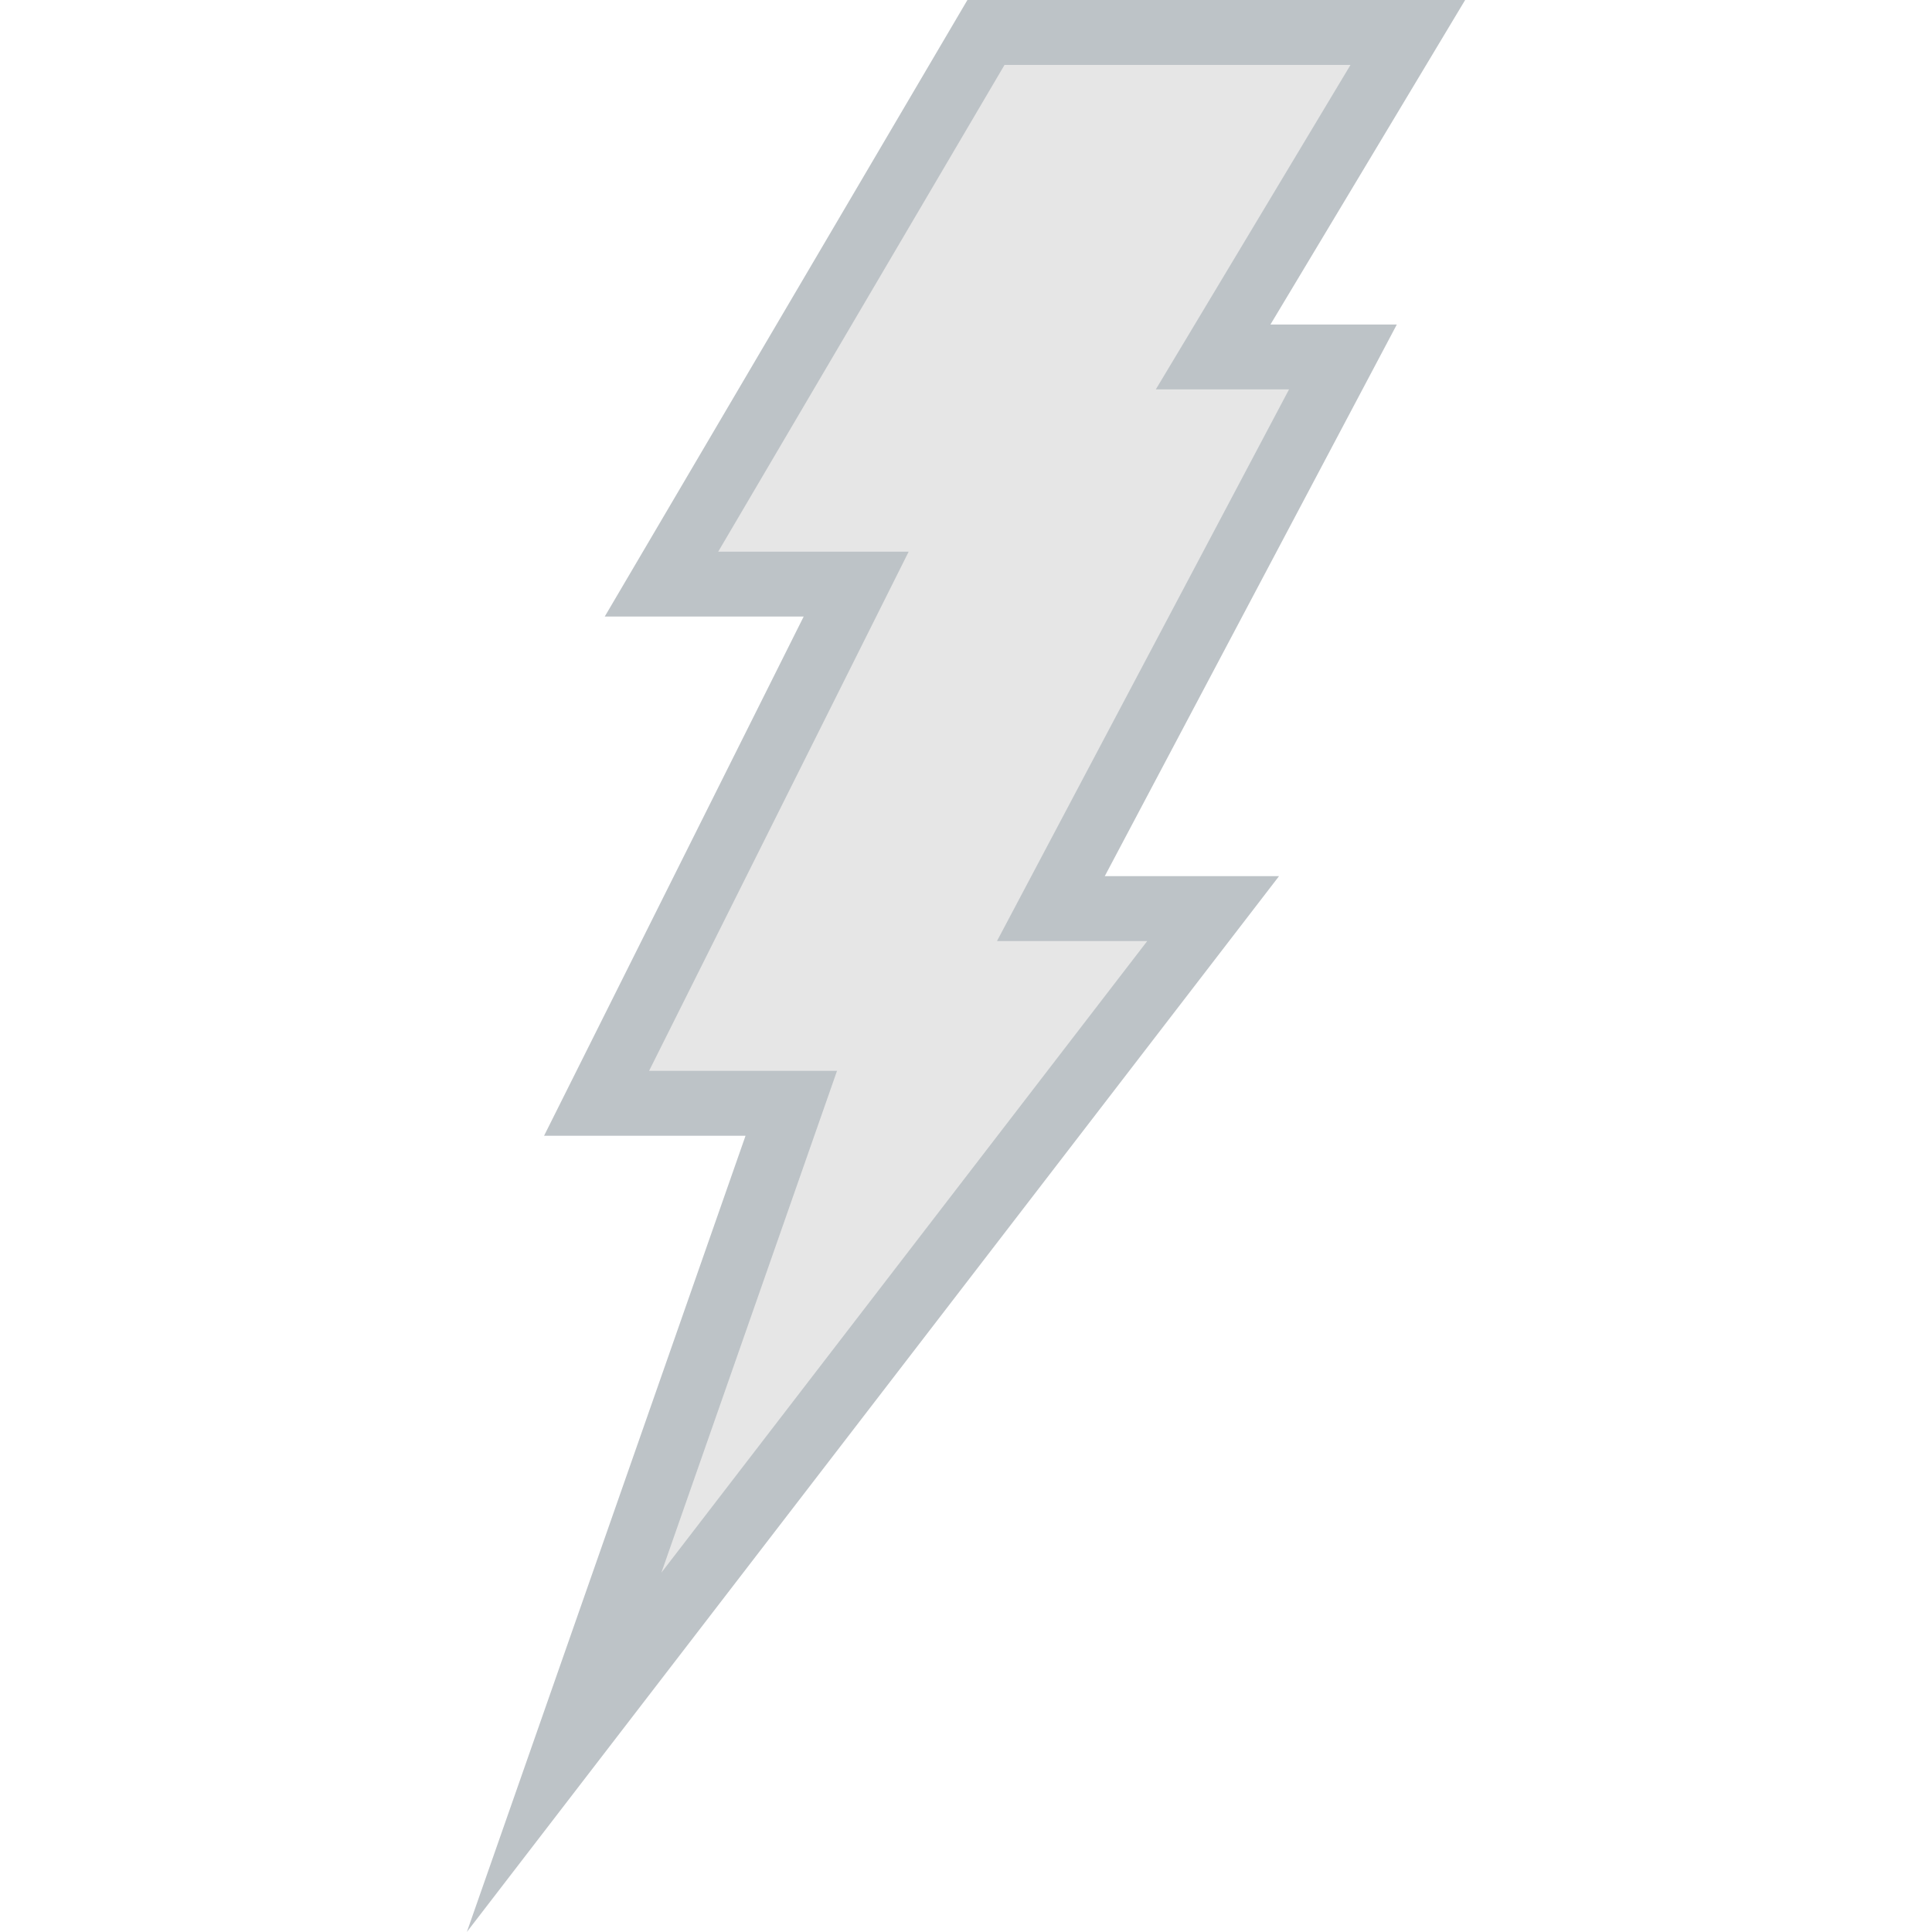 <?xml version="1.0" encoding="iso-8859-1"?>
<!-- Uploaded to: SVG Repo, www.svgrepo.com, Generator: SVG Repo Mixer Tools -->
<svg version="1.1" id="Capa_1" xmlns="http://www.w3.org/2000/svg" xmlns:xlink="http://www.w3.org/1999/xlink" 
	 viewBox="0 0 59.537 59.537" xml:space="preserve">
<polygon style="fill:#E6E6E6;stroke:#BDC3C7;stroke-width:2;stroke-miterlimit:10;" points="30.384,1 20.384,18 26.384,18 
	18.384,34 24.384,34 17.384,54 37.384,28 32.384,28 41.384,11 37.384,11 43.384,1 "/>
</svg>